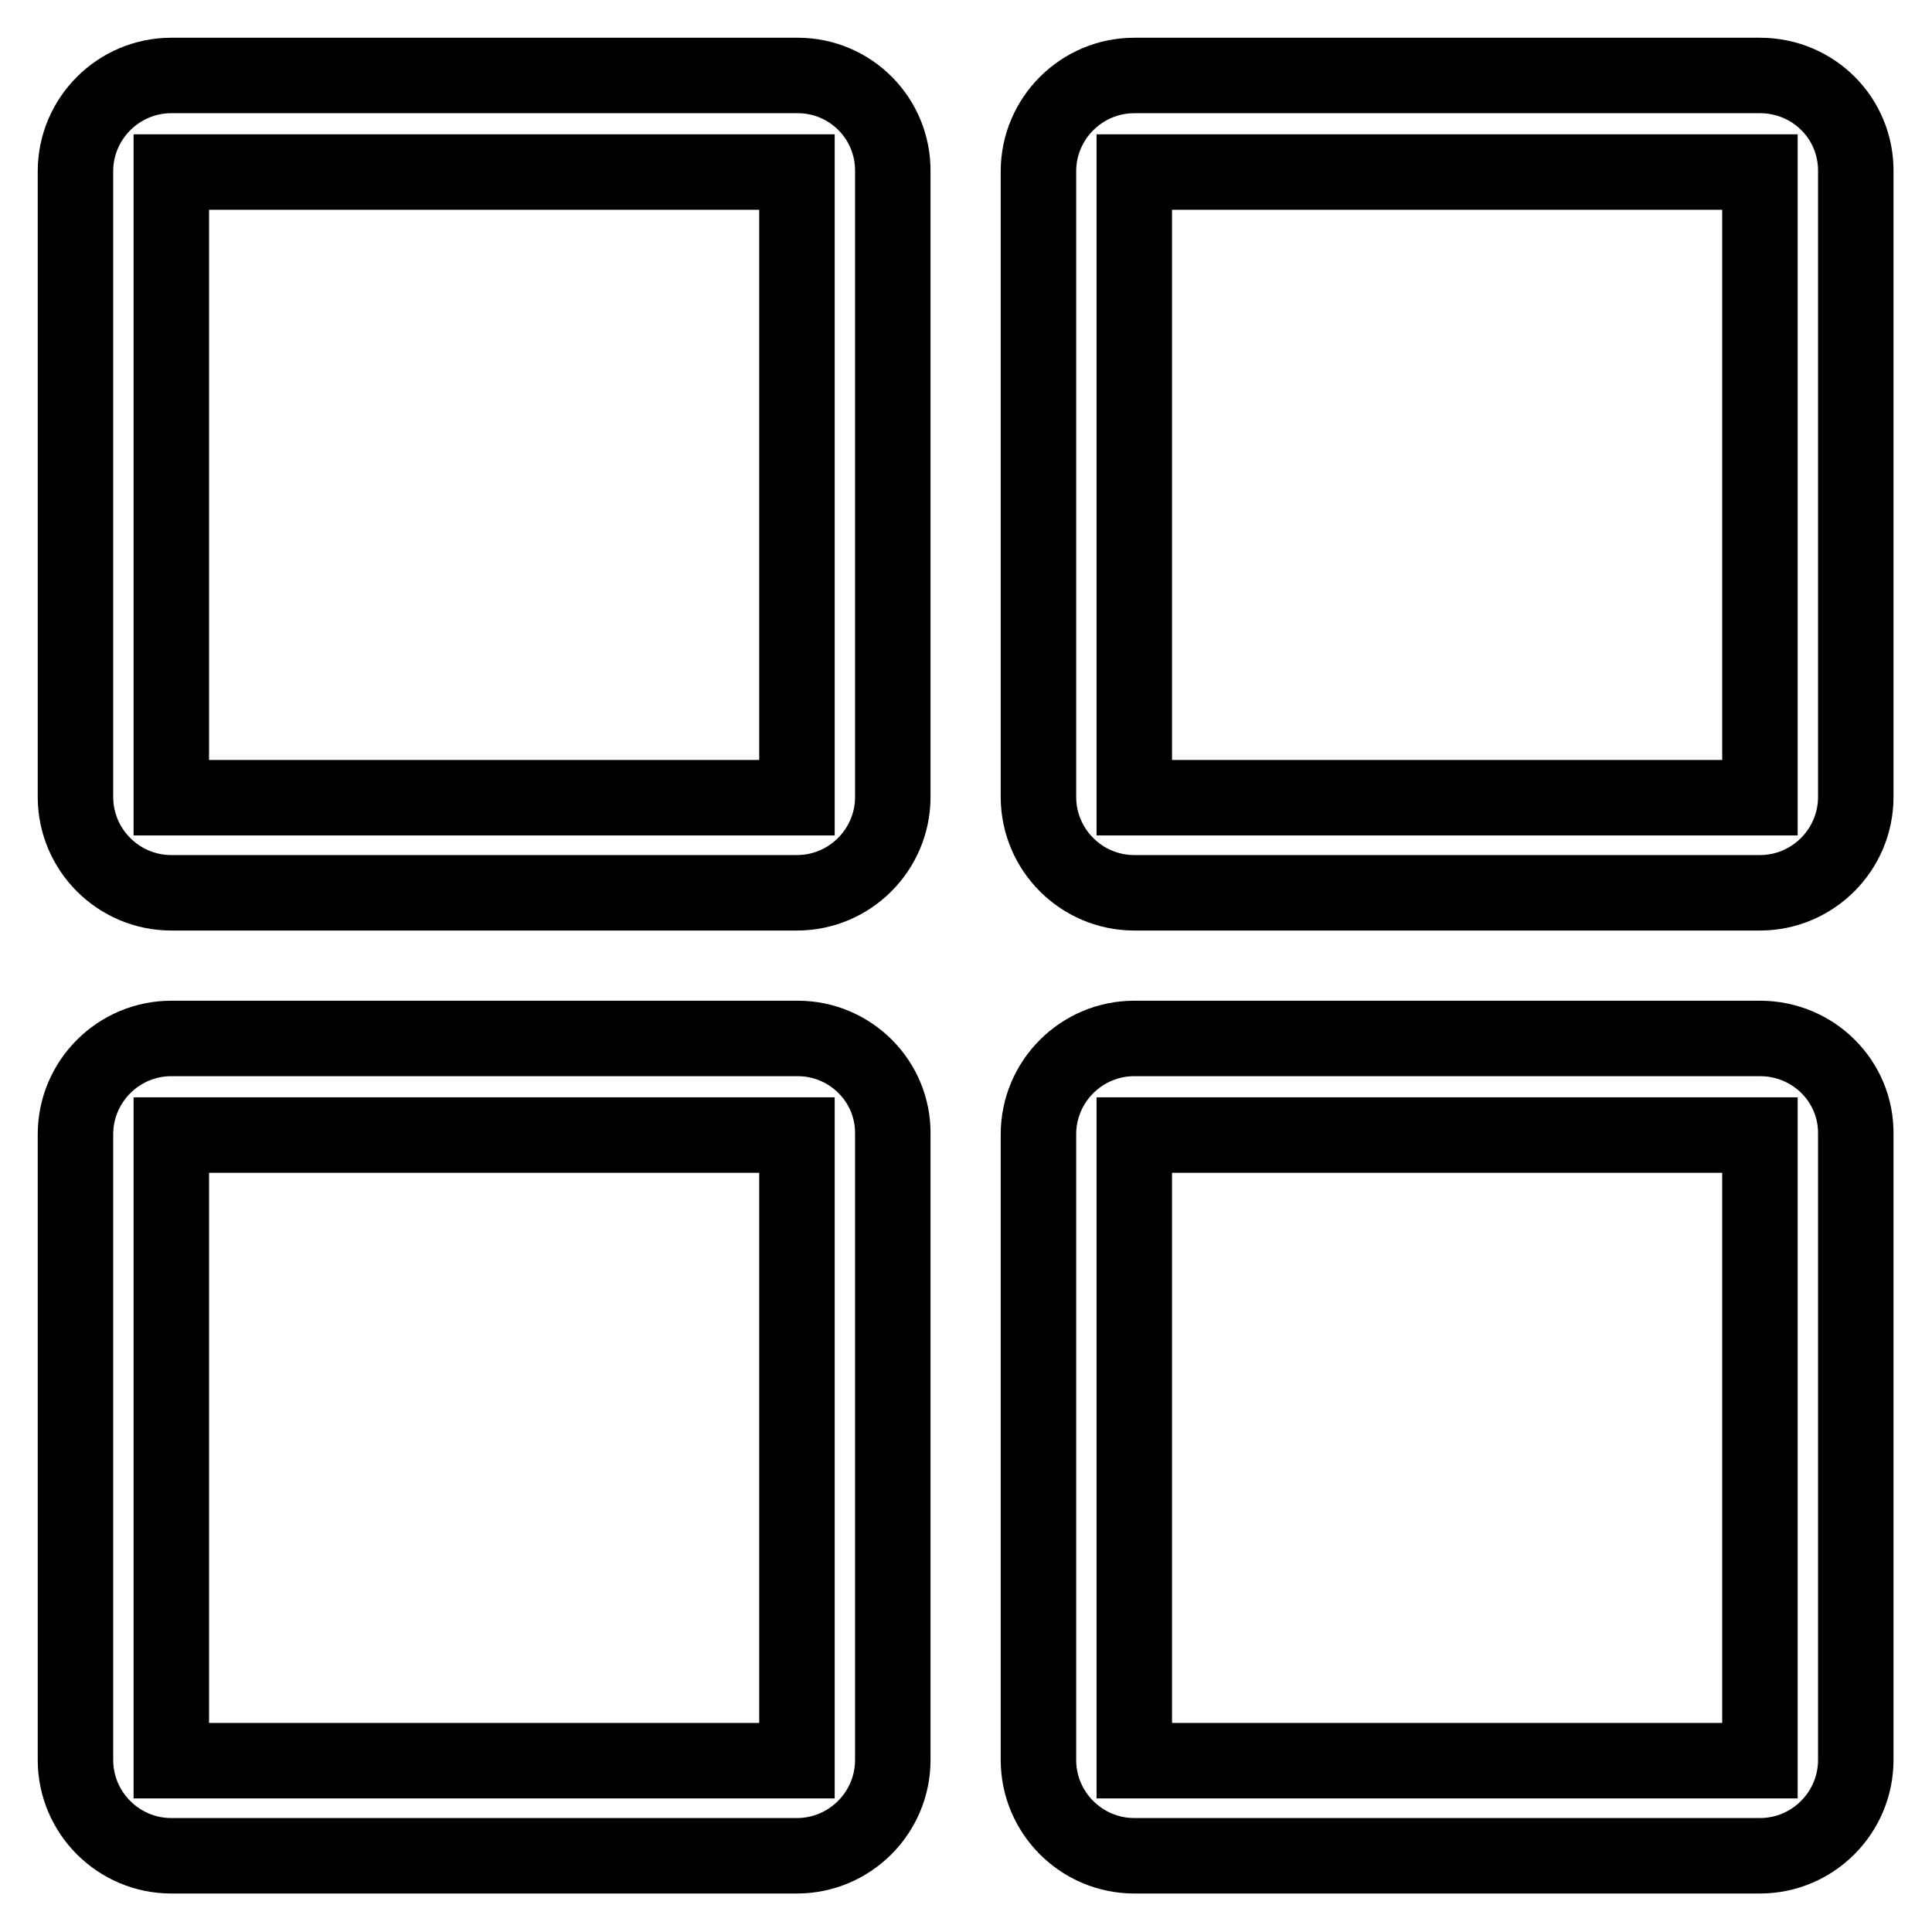 <?xml version="1.0" encoding="utf-8"?>
<!-- Svg Vector Icons : http://www.onlinewebfonts.com/icon -->
<!DOCTYPE svg PUBLIC "-//W3C//DTD SVG 1.1//EN" "http://www.w3.org/Graphics/SVG/1.1/DTD/svg11.dtd">
<svg version="1.1" xmlns="http://www.w3.org/2000/svg" xmlns:xlink="http://www.w3.org/1999/xlink" x="0px" y="0px" viewBox="0 0 256 256" enable-background="new 0 0 256 256" xml:space="preserve">
<g> <path stroke-width="10" fill-opacity="0" stroke="#000000"  d="M105.7,137.6H22.7c-7,0-12.7,5.7-12.7,12.7v82.9c0,7,5.7,12.7,12.7,12.7h82.9c7,0,12.7-5.7,12.7-12.7v-82.9 C118.4,143.3,112.7,137.6,105.7,137.6z M22.7,233.3v-82.9h82.9v82.9H22.7z M105.7,10H22.7c-7,0-12.7,5.7-12.7,12.7v82.9 c0,7,5.7,12.7,12.7,12.7h82.9c7,0,12.7-5.7,12.7-12.7V22.8C118.4,15.7,112.7,10,105.7,10z M22.7,105.7V22.8h82.9v82.9L22.7,105.7 L22.7,105.7z M233.2,137.6h-82.9c-7,0-12.7,5.7-12.7,12.7v82.9c0,7,5.7,12.7,12.7,12.7h82.9c7,0,12.7-5.7,12.7-12.7v-82.9 C246,143.3,240.3,137.6,233.2,137.6z M150.3,233.3v-82.9h82.9v82.9H150.3z M233.2,10h-82.9c-7,0-12.7,5.7-12.7,12.7v82.9 c0,7,5.7,12.7,12.7,12.7h82.9c7,0,12.7-5.7,12.7-12.7V22.8C246,15.7,240.3,10,233.2,10L233.2,10z M150.3,105.7V22.8h82.9v82.9 L150.3,105.7L150.3,105.7z"/></g>
</svg>